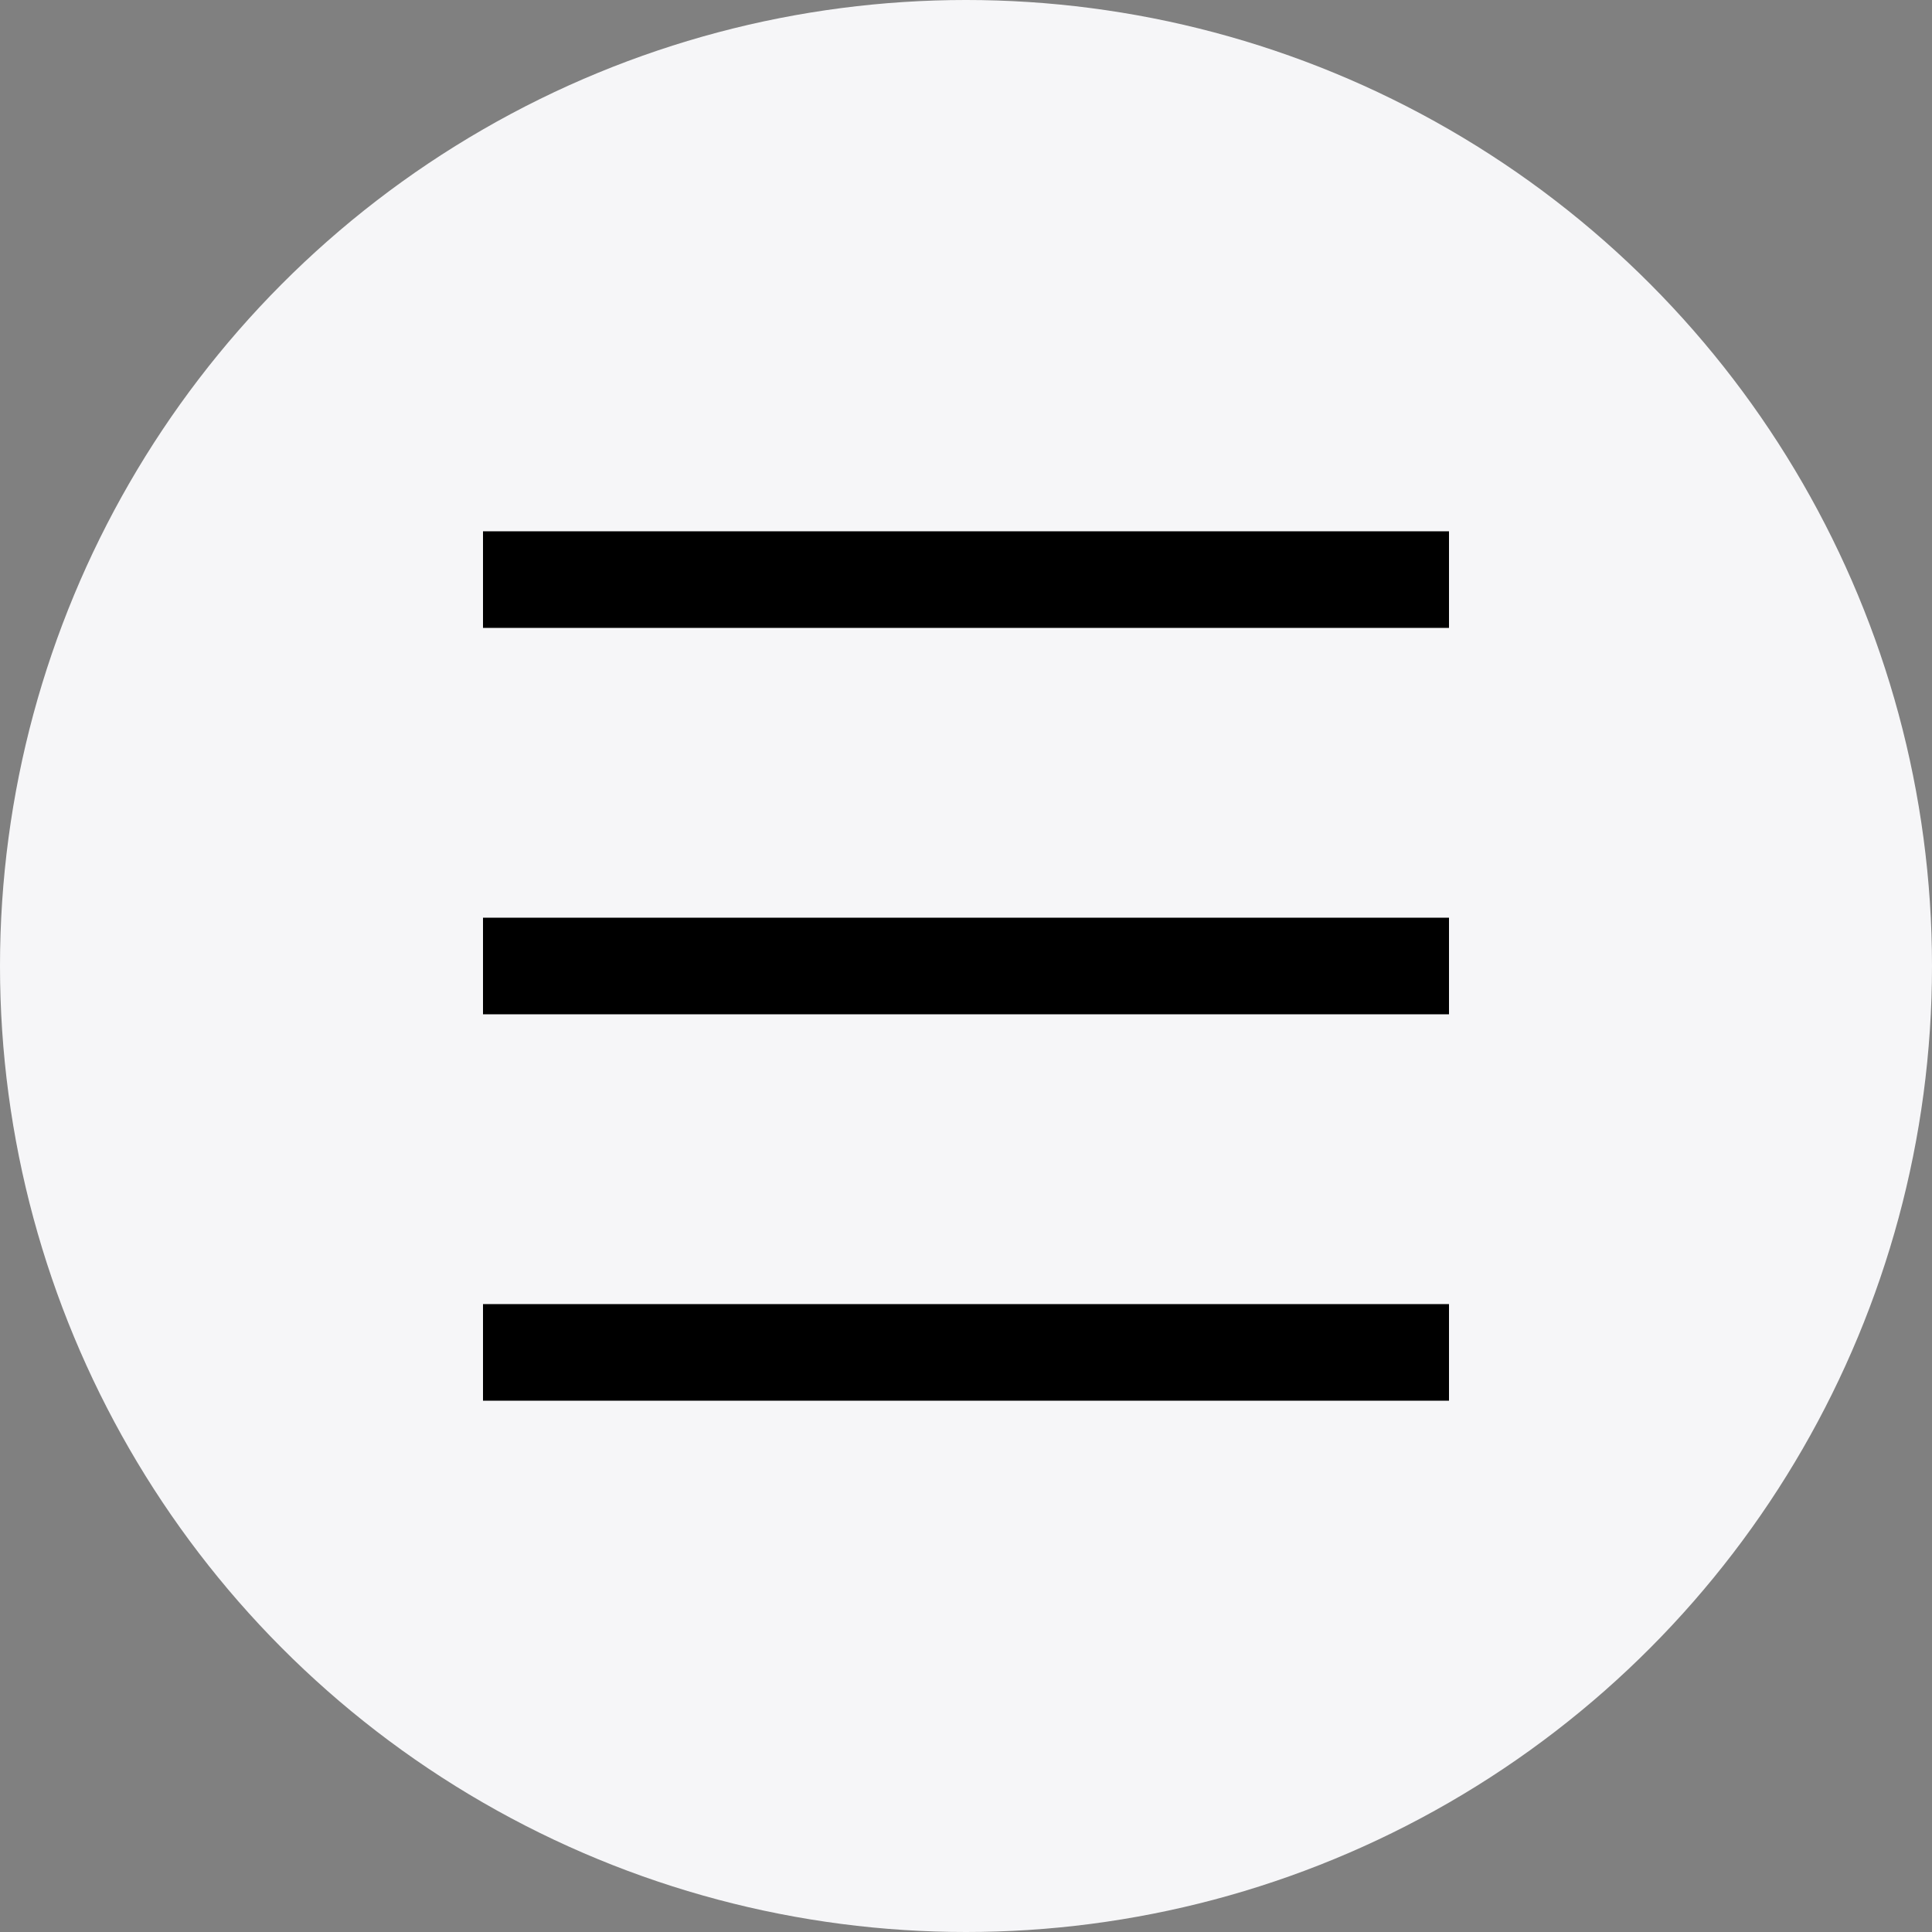 <?xml version="1.0" encoding="UTF-8"?> <svg xmlns="http://www.w3.org/2000/svg" width="40" height="40" viewBox="0 0 40 40" fill="none"><rect x="0" y="0" width="40" height="40" fill="#808080" stroke="none"/><circle cx="20" cy="20" r="20" fill="#F6F6F8"></circle><rect x="10" y="11" width="20" height="2" fill="black"></rect><rect x="10" y="19" width="20" height="2" fill="black"></rect><rect x="10" y="27" width="20" height="2" fill="black"></rect></svg> 